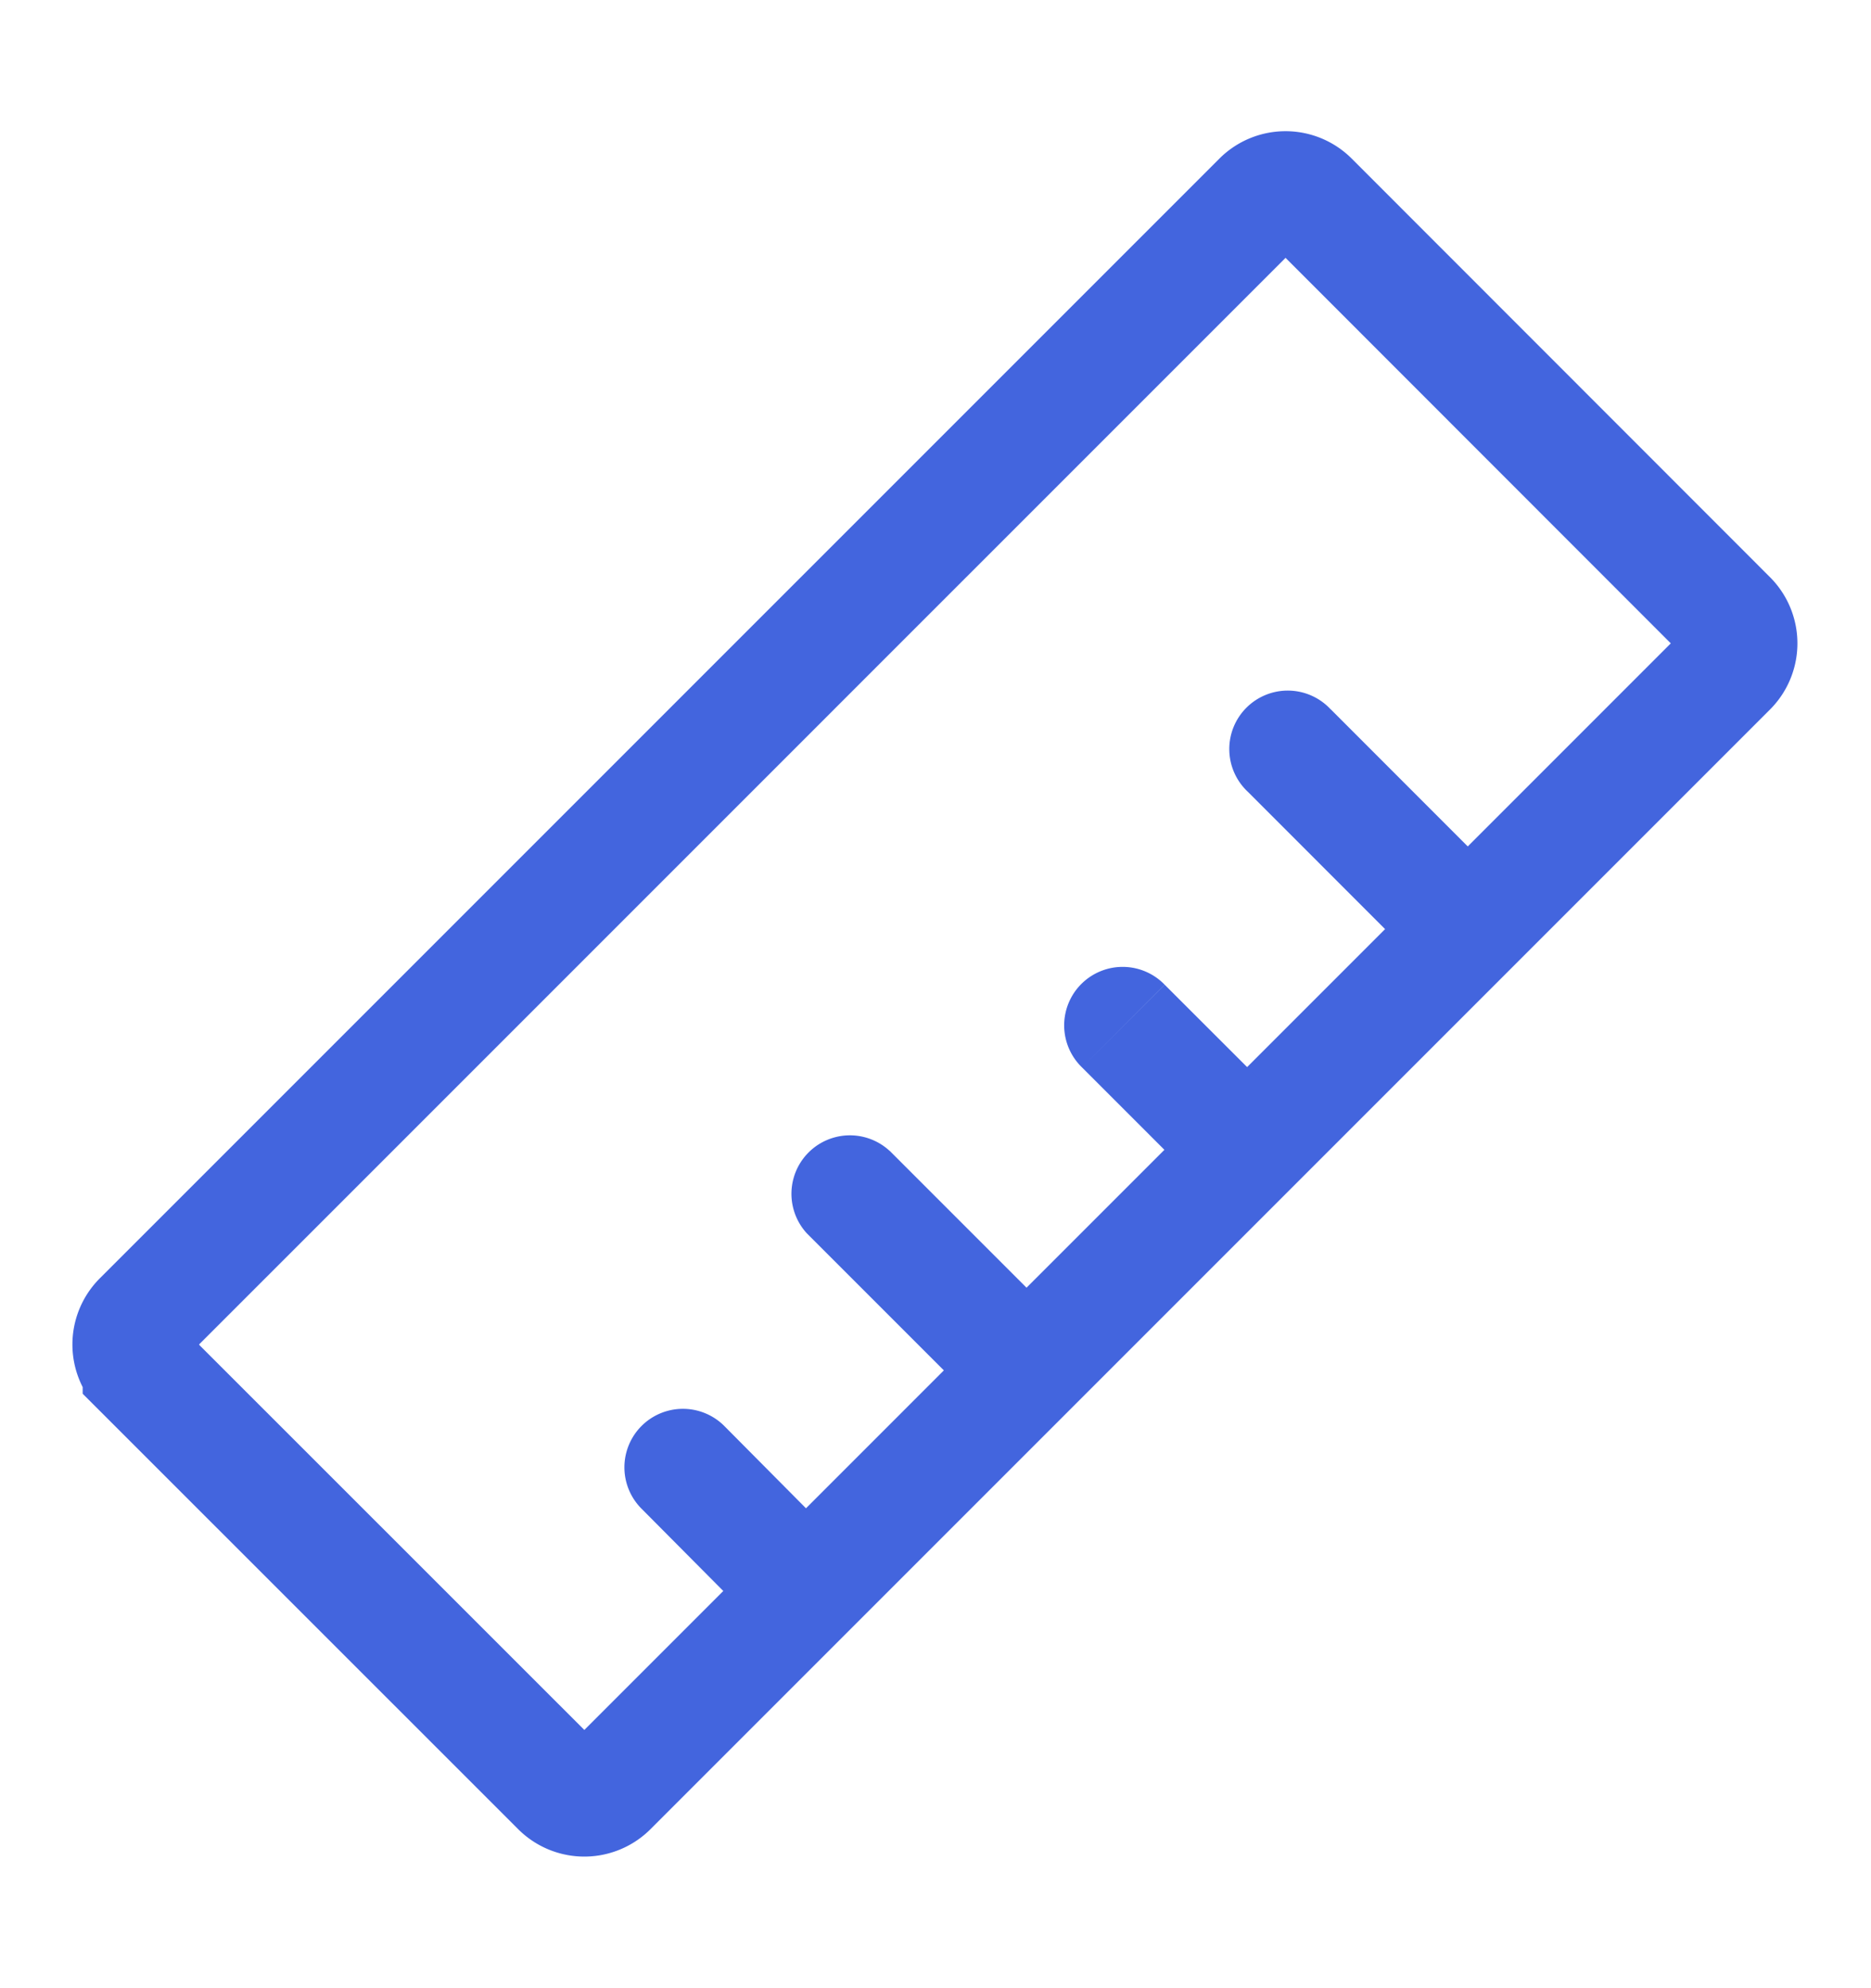 <svg width="16" height="17" viewBox="0 0 16 17" fill="none" xmlns="http://www.w3.org/2000/svg">
    <path d="m1.207 11.71 3.578 3.577a.3.3 0 0 0 .424 0l9.574-9.574a.3.3 0 0 0 0-.424L11.206 1.71a.3.3 0 0 0-.425 0l-9.574 9.574a.3.3 0 0 0 0 .424z" stroke="#4365DE" stroke-miterlimit="10"/>
    <path d="M11.38 6.066a.5.5 0 1 0-.706.707l.707-.707zm1.414 1.414-1.413-1.414-.707.707 1.413 1.414.707-.707zM9.96 8.42a.5.5 0 1 0-.707.707l.707-.708zm.947.946L9.96 8.42l-.707.707.947.947.707-.707zM7.607 9.84a.5.5 0 0 0-.707.706l.707-.707zm1.414 1.413L7.607 9.839l-.707.707 1.414 1.414.707-.707zM6.195 12.194a.5.5 0 1 0-.71.705l.71-.705zm.94.947-.94-.947-.71.705.94.946.71-.704z" fill="#4365DE"/>
</svg>
